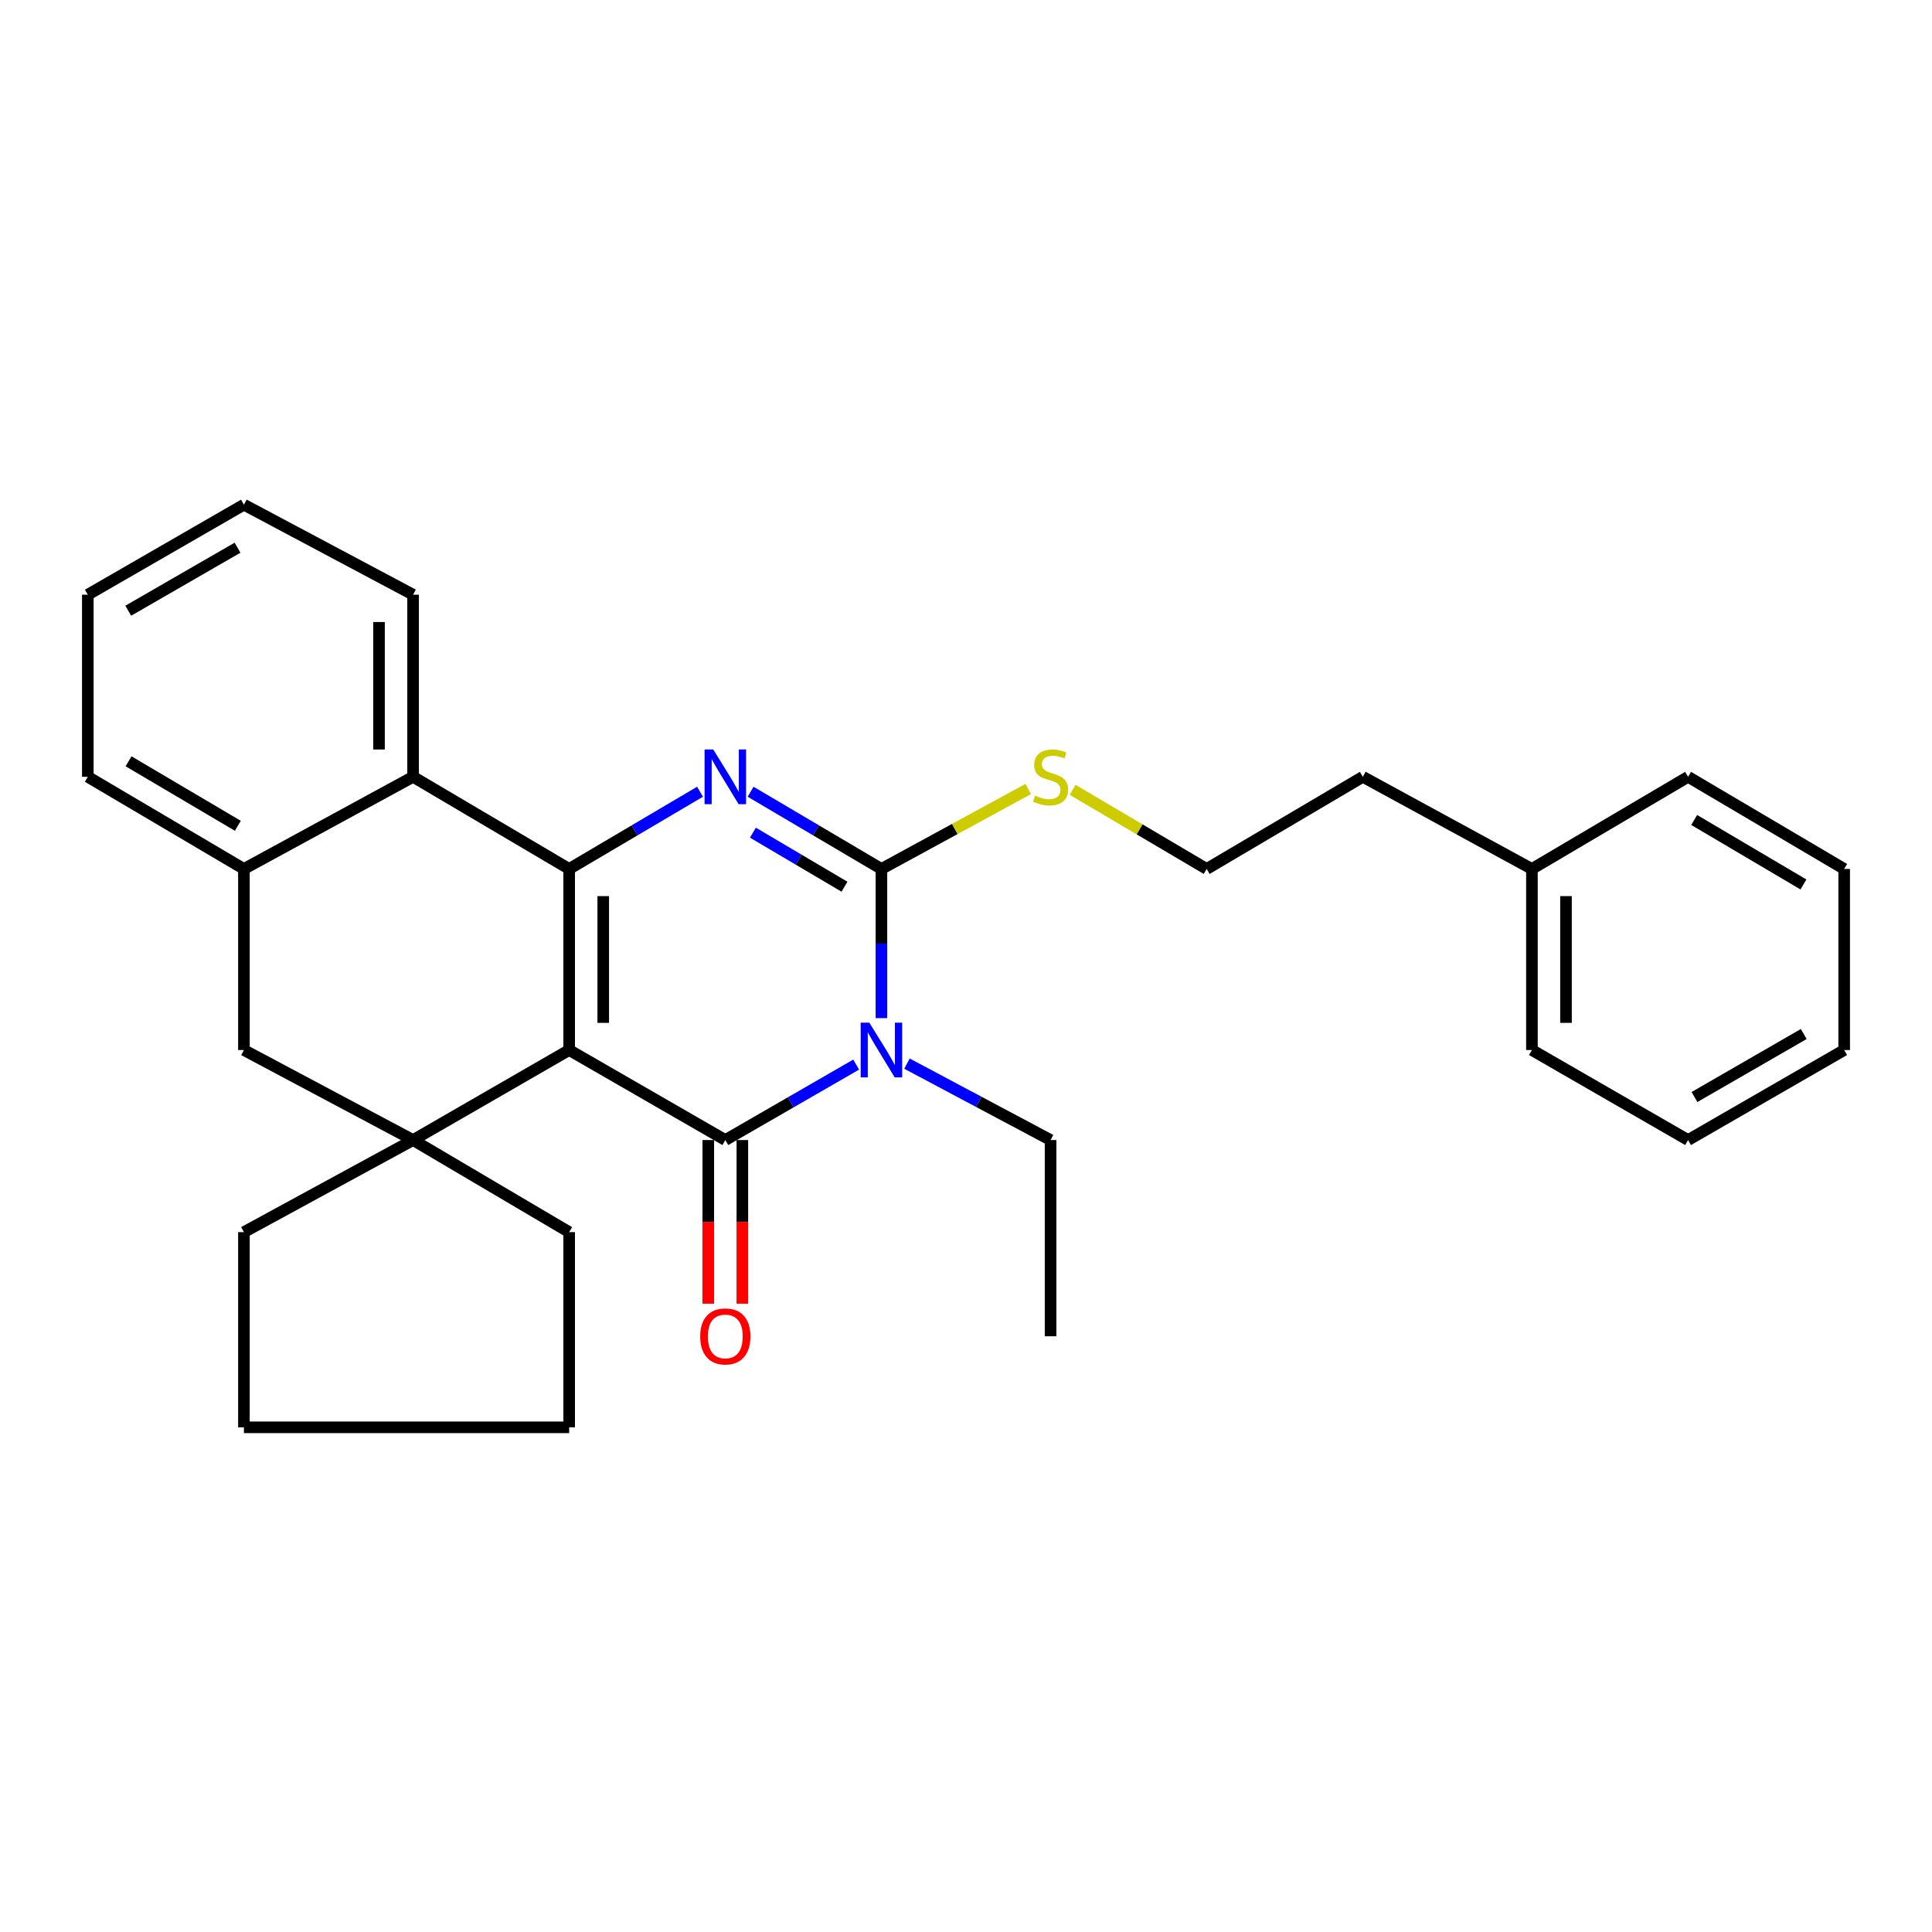 <?xml version='1.0' encoding='iso-8859-1'?>
<svg version='1.1' baseProfile='full'
              xmlns='http://www.w3.org/2000/svg'
                      xmlns:rdkit='http://www.rdkit.org/xml'
                      xmlns:xlink='http://www.w3.org/1999/xlink'
                  xml:space='preserve'
width='1000px' height='1000px' viewBox='0 0 1000 1000'>
<!-- END OF HEADER -->
<rect style='opacity:1.0;fill:#FFFFFF;stroke:none' width='1000' height='1000' x='0' y='0'> </rect>
<path class='bond-0' d='M 294.6,543.49 L 375.427,590.086' style='fill:none;fill-rule:evenodd;stroke:#000000;stroke-width:6px;stroke-linecap:butt;stroke-linejoin:miter;stroke-opacity:1' />
<path class='bond-1' d='M 294.6,543.49 L 294.6,449.769' style='fill:none;fill-rule:evenodd;stroke:#000000;stroke-width:6px;stroke-linecap:butt;stroke-linejoin:miter;stroke-opacity:1' />
<path class='bond-1' d='M 312.235,529.432 L 312.235,463.827' style='fill:none;fill-rule:evenodd;stroke:#000000;stroke-width:6px;stroke-linecap:butt;stroke-linejoin:miter;stroke-opacity:1' />
<path class='bond-5' d='M 294.6,543.49 L 213.811,590.086' style='fill:none;fill-rule:evenodd;stroke:#000000;stroke-width:6px;stroke-linecap:butt;stroke-linejoin:miter;stroke-opacity:1' />
<path class='bond-2' d='M 375.427,590.086 L 409.291,570.557' style='fill:none;fill-rule:evenodd;stroke:#000000;stroke-width:6px;stroke-linecap:butt;stroke-linejoin:miter;stroke-opacity:1' />
<path class='bond-2' d='M 409.291,570.557 L 443.154,551.029' style='fill:none;fill-rule:evenodd;stroke:#0000FF;stroke-width:6px;stroke-linecap:butt;stroke-linejoin:miter;stroke-opacity:1' />
<path class='bond-9' d='M 366.61,590.086 L 366.61,632.436' style='fill:none;fill-rule:evenodd;stroke:#000000;stroke-width:6px;stroke-linecap:butt;stroke-linejoin:miter;stroke-opacity:1' />
<path class='bond-9' d='M 366.61,632.436 L 366.61,674.786' style='fill:none;fill-rule:evenodd;stroke:#FF0000;stroke-width:6px;stroke-linecap:butt;stroke-linejoin:miter;stroke-opacity:1' />
<path class='bond-9' d='M 384.245,590.086 L 384.245,632.436' style='fill:none;fill-rule:evenodd;stroke:#000000;stroke-width:6px;stroke-linecap:butt;stroke-linejoin:miter;stroke-opacity:1' />
<path class='bond-9' d='M 384.245,632.436 L 384.245,674.786' style='fill:none;fill-rule:evenodd;stroke:#FF0000;stroke-width:6px;stroke-linecap:butt;stroke-linejoin:miter;stroke-opacity:1' />
<path class='bond-3' d='M 294.6,449.769 L 328.47,429.783' style='fill:none;fill-rule:evenodd;stroke:#000000;stroke-width:6px;stroke-linecap:butt;stroke-linejoin:miter;stroke-opacity:1' />
<path class='bond-3' d='M 328.47,429.783 L 362.341,409.798' style='fill:none;fill-rule:evenodd;stroke:#0000FF;stroke-width:6px;stroke-linecap:butt;stroke-linejoin:miter;stroke-opacity:1' />
<path class='bond-6' d='M 294.6,449.769 L 213.811,402.076' style='fill:none;fill-rule:evenodd;stroke:#000000;stroke-width:6px;stroke-linecap:butt;stroke-linejoin:miter;stroke-opacity:1' />
<path class='bond-11' d='M 469.445,550.526 L 506.61,570.306' style='fill:none;fill-rule:evenodd;stroke:#0000FF;stroke-width:6px;stroke-linecap:butt;stroke-linejoin:miter;stroke-opacity:1' />
<path class='bond-11' d='M 506.61,570.306 L 543.774,590.086' style='fill:none;fill-rule:evenodd;stroke:#000000;stroke-width:6px;stroke-linecap:butt;stroke-linejoin:miter;stroke-opacity:1' />
<path class='bond-31' d='M 456.226,526.987 L 456.226,488.378' style='fill:none;fill-rule:evenodd;stroke:#0000FF;stroke-width:6px;stroke-linecap:butt;stroke-linejoin:miter;stroke-opacity:1' />
<path class='bond-31' d='M 456.226,488.378 L 456.226,449.769' style='fill:none;fill-rule:evenodd;stroke:#000000;stroke-width:6px;stroke-linecap:butt;stroke-linejoin:miter;stroke-opacity:1' />
<path class='bond-4' d='M 388.513,409.8 L 422.369,429.785' style='fill:none;fill-rule:evenodd;stroke:#0000FF;stroke-width:6px;stroke-linecap:butt;stroke-linejoin:miter;stroke-opacity:1' />
<path class='bond-4' d='M 422.369,429.785 L 456.226,449.769' style='fill:none;fill-rule:evenodd;stroke:#000000;stroke-width:6px;stroke-linecap:butt;stroke-linejoin:miter;stroke-opacity:1' />
<path class='bond-4' d='M 389.706,430.982 L 413.405,444.971' style='fill:none;fill-rule:evenodd;stroke:#0000FF;stroke-width:6px;stroke-linecap:butt;stroke-linejoin:miter;stroke-opacity:1' />
<path class='bond-4' d='M 413.405,444.971 L 437.104,458.961' style='fill:none;fill-rule:evenodd;stroke:#000000;stroke-width:6px;stroke-linecap:butt;stroke-linejoin:miter;stroke-opacity:1' />
<path class='bond-10' d='M 456.226,449.769 L 494.214,429.075' style='fill:none;fill-rule:evenodd;stroke:#000000;stroke-width:6px;stroke-linecap:butt;stroke-linejoin:miter;stroke-opacity:1' />
<path class='bond-10' d='M 494.214,429.075 L 532.202,408.38' style='fill:none;fill-rule:evenodd;stroke:#CCCC00;stroke-width:6px;stroke-linecap:butt;stroke-linejoin:miter;stroke-opacity:1' />
<path class='bond-8' d='M 213.811,590.086 L 126.253,543.49' style='fill:none;fill-rule:evenodd;stroke:#000000;stroke-width:6px;stroke-linecap:butt;stroke-linejoin:miter;stroke-opacity:1' />
<path class='bond-12' d='M 213.811,590.086 L 294.6,637.75' style='fill:none;fill-rule:evenodd;stroke:#000000;stroke-width:6px;stroke-linecap:butt;stroke-linejoin:miter;stroke-opacity:1' />
<path class='bond-13' d='M 213.811,590.086 L 126.253,637.75' style='fill:none;fill-rule:evenodd;stroke:#000000;stroke-width:6px;stroke-linecap:butt;stroke-linejoin:miter;stroke-opacity:1' />
<path class='bond-15' d='M 213.811,402.076 L 213.811,307.816' style='fill:none;fill-rule:evenodd;stroke:#000000;stroke-width:6px;stroke-linecap:butt;stroke-linejoin:miter;stroke-opacity:1' />
<path class='bond-15' d='M 196.176,387.937 L 196.176,321.955' style='fill:none;fill-rule:evenodd;stroke:#000000;stroke-width:6px;stroke-linecap:butt;stroke-linejoin:miter;stroke-opacity:1' />
<path class='bond-30' d='M 213.811,402.076 L 126.253,449.769' style='fill:none;fill-rule:evenodd;stroke:#000000;stroke-width:6px;stroke-linecap:butt;stroke-linejoin:miter;stroke-opacity:1' />
<path class='bond-7' d='M 126.253,449.769 L 126.253,543.49' style='fill:none;fill-rule:evenodd;stroke:#000000;stroke-width:6px;stroke-linecap:butt;stroke-linejoin:miter;stroke-opacity:1' />
<path class='bond-17' d='M 126.253,449.769 L 45.455,402.076' style='fill:none;fill-rule:evenodd;stroke:#000000;stroke-width:6px;stroke-linecap:butt;stroke-linejoin:miter;stroke-opacity:1' />
<path class='bond-17' d='M 123.097,427.429 L 66.539,394.043' style='fill:none;fill-rule:evenodd;stroke:#000000;stroke-width:6px;stroke-linecap:butt;stroke-linejoin:miter;stroke-opacity:1' />
<path class='bond-14' d='M 555.2,408.82 L 589.886,429.295' style='fill:none;fill-rule:evenodd;stroke:#CCCC00;stroke-width:6px;stroke-linecap:butt;stroke-linejoin:miter;stroke-opacity:1' />
<path class='bond-14' d='M 589.886,429.295 L 624.573,449.769' style='fill:none;fill-rule:evenodd;stroke:#000000;stroke-width:6px;stroke-linecap:butt;stroke-linejoin:miter;stroke-opacity:1' />
<path class='bond-21' d='M 543.774,590.086 L 543.774,691.645' style='fill:none;fill-rule:evenodd;stroke:#000000;stroke-width:6px;stroke-linecap:butt;stroke-linejoin:miter;stroke-opacity:1' />
<path class='bond-23' d='M 294.6,637.75 L 294.6,738.78' style='fill:none;fill-rule:evenodd;stroke:#000000;stroke-width:6px;stroke-linecap:butt;stroke-linejoin:miter;stroke-opacity:1' />
<path class='bond-22' d='M 126.253,637.75 L 126.253,738.78' style='fill:none;fill-rule:evenodd;stroke:#000000;stroke-width:6px;stroke-linecap:butt;stroke-linejoin:miter;stroke-opacity:1' />
<path class='bond-18' d='M 624.573,449.769 L 705.4,402.076' style='fill:none;fill-rule:evenodd;stroke:#000000;stroke-width:6px;stroke-linecap:butt;stroke-linejoin:miter;stroke-opacity:1' />
<path class='bond-24' d='M 213.811,307.816 L 126.253,261.22' style='fill:none;fill-rule:evenodd;stroke:#000000;stroke-width:6px;stroke-linecap:butt;stroke-linejoin:miter;stroke-opacity:1' />
<path class='bond-16' d='M 792.919,449.769 L 705.4,402.076' style='fill:none;fill-rule:evenodd;stroke:#000000;stroke-width:6px;stroke-linecap:butt;stroke-linejoin:miter;stroke-opacity:1' />
<path class='bond-19' d='M 792.919,449.769 L 792.919,543.49' style='fill:none;fill-rule:evenodd;stroke:#000000;stroke-width:6px;stroke-linecap:butt;stroke-linejoin:miter;stroke-opacity:1' />
<path class='bond-19' d='M 810.555,463.827 L 810.555,529.432' style='fill:none;fill-rule:evenodd;stroke:#000000;stroke-width:6px;stroke-linecap:butt;stroke-linejoin:miter;stroke-opacity:1' />
<path class='bond-20' d='M 792.919,449.769 L 873.747,402.076' style='fill:none;fill-rule:evenodd;stroke:#000000;stroke-width:6px;stroke-linecap:butt;stroke-linejoin:miter;stroke-opacity:1' />
<path class='bond-25' d='M 45.455,402.076 L 45.455,307.816' style='fill:none;fill-rule:evenodd;stroke:#000000;stroke-width:6px;stroke-linecap:butt;stroke-linejoin:miter;stroke-opacity:1' />
<path class='bond-27' d='M 792.919,543.49 L 873.747,590.086' style='fill:none;fill-rule:evenodd;stroke:#000000;stroke-width:6px;stroke-linecap:butt;stroke-linejoin:miter;stroke-opacity:1' />
<path class='bond-26' d='M 873.747,402.076 L 954.545,449.769' style='fill:none;fill-rule:evenodd;stroke:#000000;stroke-width:6px;stroke-linecap:butt;stroke-linejoin:miter;stroke-opacity:1' />
<path class='bond-26' d='M 876.903,424.417 L 933.461,457.802' style='fill:none;fill-rule:evenodd;stroke:#000000;stroke-width:6px;stroke-linecap:butt;stroke-linejoin:miter;stroke-opacity:1' />
<path class='bond-29' d='M 126.253,738.78 L 294.6,738.78' style='fill:none;fill-rule:evenodd;stroke:#000000;stroke-width:6px;stroke-linecap:butt;stroke-linejoin:miter;stroke-opacity:1' />
<path class='bond-32' d='M 126.253,261.22 L 45.455,307.816' style='fill:none;fill-rule:evenodd;stroke:#000000;stroke-width:6px;stroke-linecap:butt;stroke-linejoin:miter;stroke-opacity:1' />
<path class='bond-32' d='M 122.943,283.487 L 66.384,316.104' style='fill:none;fill-rule:evenodd;stroke:#000000;stroke-width:6px;stroke-linecap:butt;stroke-linejoin:miter;stroke-opacity:1' />
<path class='bond-28' d='M 954.545,449.769 L 954.545,543.49' style='fill:none;fill-rule:evenodd;stroke:#000000;stroke-width:6px;stroke-linecap:butt;stroke-linejoin:miter;stroke-opacity:1' />
<path class='bond-33' d='M 873.747,590.086 L 954.545,543.49' style='fill:none;fill-rule:evenodd;stroke:#000000;stroke-width:6px;stroke-linecap:butt;stroke-linejoin:miter;stroke-opacity:1' />
<path class='bond-33' d='M 877.057,567.82 L 933.616,535.203' style='fill:none;fill-rule:evenodd;stroke:#000000;stroke-width:6px;stroke-linecap:butt;stroke-linejoin:miter;stroke-opacity:1' />
<path  class='atom-3' d='M 449.966 529.33
L 459.246 544.33
Q 460.166 545.81, 461.646 548.49
Q 463.126 551.17, 463.206 551.33
L 463.206 529.33
L 466.966 529.33
L 466.966 557.65
L 463.086 557.65
L 453.126 541.25
Q 451.966 539.33, 450.726 537.13
Q 449.526 534.93, 449.166 534.25
L 449.166 557.65
L 445.486 557.65
L 445.486 529.33
L 449.966 529.33
' fill='#0000FF'/>
<path  class='atom-4' d='M 369.167 387.916
L 378.447 402.916
Q 379.367 404.396, 380.847 407.076
Q 382.327 409.756, 382.407 409.916
L 382.407 387.916
L 386.167 387.916
L 386.167 416.236
L 382.287 416.236
L 372.327 399.836
Q 371.167 397.916, 369.927 395.716
Q 368.727 393.516, 368.367 392.836
L 368.367 416.236
L 364.687 416.236
L 364.687 387.916
L 369.167 387.916
' fill='#0000FF'/>
<path  class='atom-10' d='M 362.427 691.725
Q 362.427 684.925, 365.787 681.125
Q 369.147 677.325, 375.427 677.325
Q 381.707 677.325, 385.067 681.125
Q 388.427 684.925, 388.427 691.725
Q 388.427 698.605, 385.027 702.525
Q 381.627 706.405, 375.427 706.405
Q 369.187 706.405, 365.787 702.525
Q 362.427 698.645, 362.427 691.725
M 375.427 703.205
Q 379.747 703.205, 382.067 700.325
Q 384.427 697.405, 384.427 691.725
Q 384.427 686.165, 382.067 683.365
Q 379.747 680.525, 375.427 680.525
Q 371.107 680.525, 368.747 683.325
Q 366.427 686.125, 366.427 691.725
Q 366.427 697.445, 368.747 700.325
Q 371.107 703.205, 375.427 703.205
' fill='#FF0000'/>
<path  class='atom-11' d='M 535.774 411.796
Q 536.094 411.916, 537.414 412.476
Q 538.734 413.036, 540.174 413.396
Q 541.654 413.716, 543.094 413.716
Q 545.774 413.716, 547.334 412.436
Q 548.894 411.116, 548.894 408.836
Q 548.894 407.276, 548.094 406.316
Q 547.334 405.356, 546.134 404.836
Q 544.934 404.316, 542.934 403.716
Q 540.414 402.956, 538.894 402.236
Q 537.414 401.516, 536.334 399.996
Q 535.294 398.476, 535.294 395.916
Q 535.294 392.356, 537.694 390.156
Q 540.134 387.956, 544.934 387.956
Q 548.214 387.956, 551.934 389.516
L 551.014 392.596
Q 547.614 391.196, 545.054 391.196
Q 542.294 391.196, 540.774 392.356
Q 539.254 393.476, 539.294 395.436
Q 539.294 396.956, 540.054 397.876
Q 540.854 398.796, 541.974 399.316
Q 543.134 399.836, 545.054 400.436
Q 547.614 401.236, 549.134 402.036
Q 550.654 402.836, 551.734 404.476
Q 552.854 406.076, 552.854 408.836
Q 552.854 412.756, 550.214 414.876
Q 547.614 416.956, 543.254 416.956
Q 540.734 416.956, 538.814 416.396
Q 536.934 415.876, 534.694 414.956
L 535.774 411.796
' fill='#CCCC00'/>
</svg>
